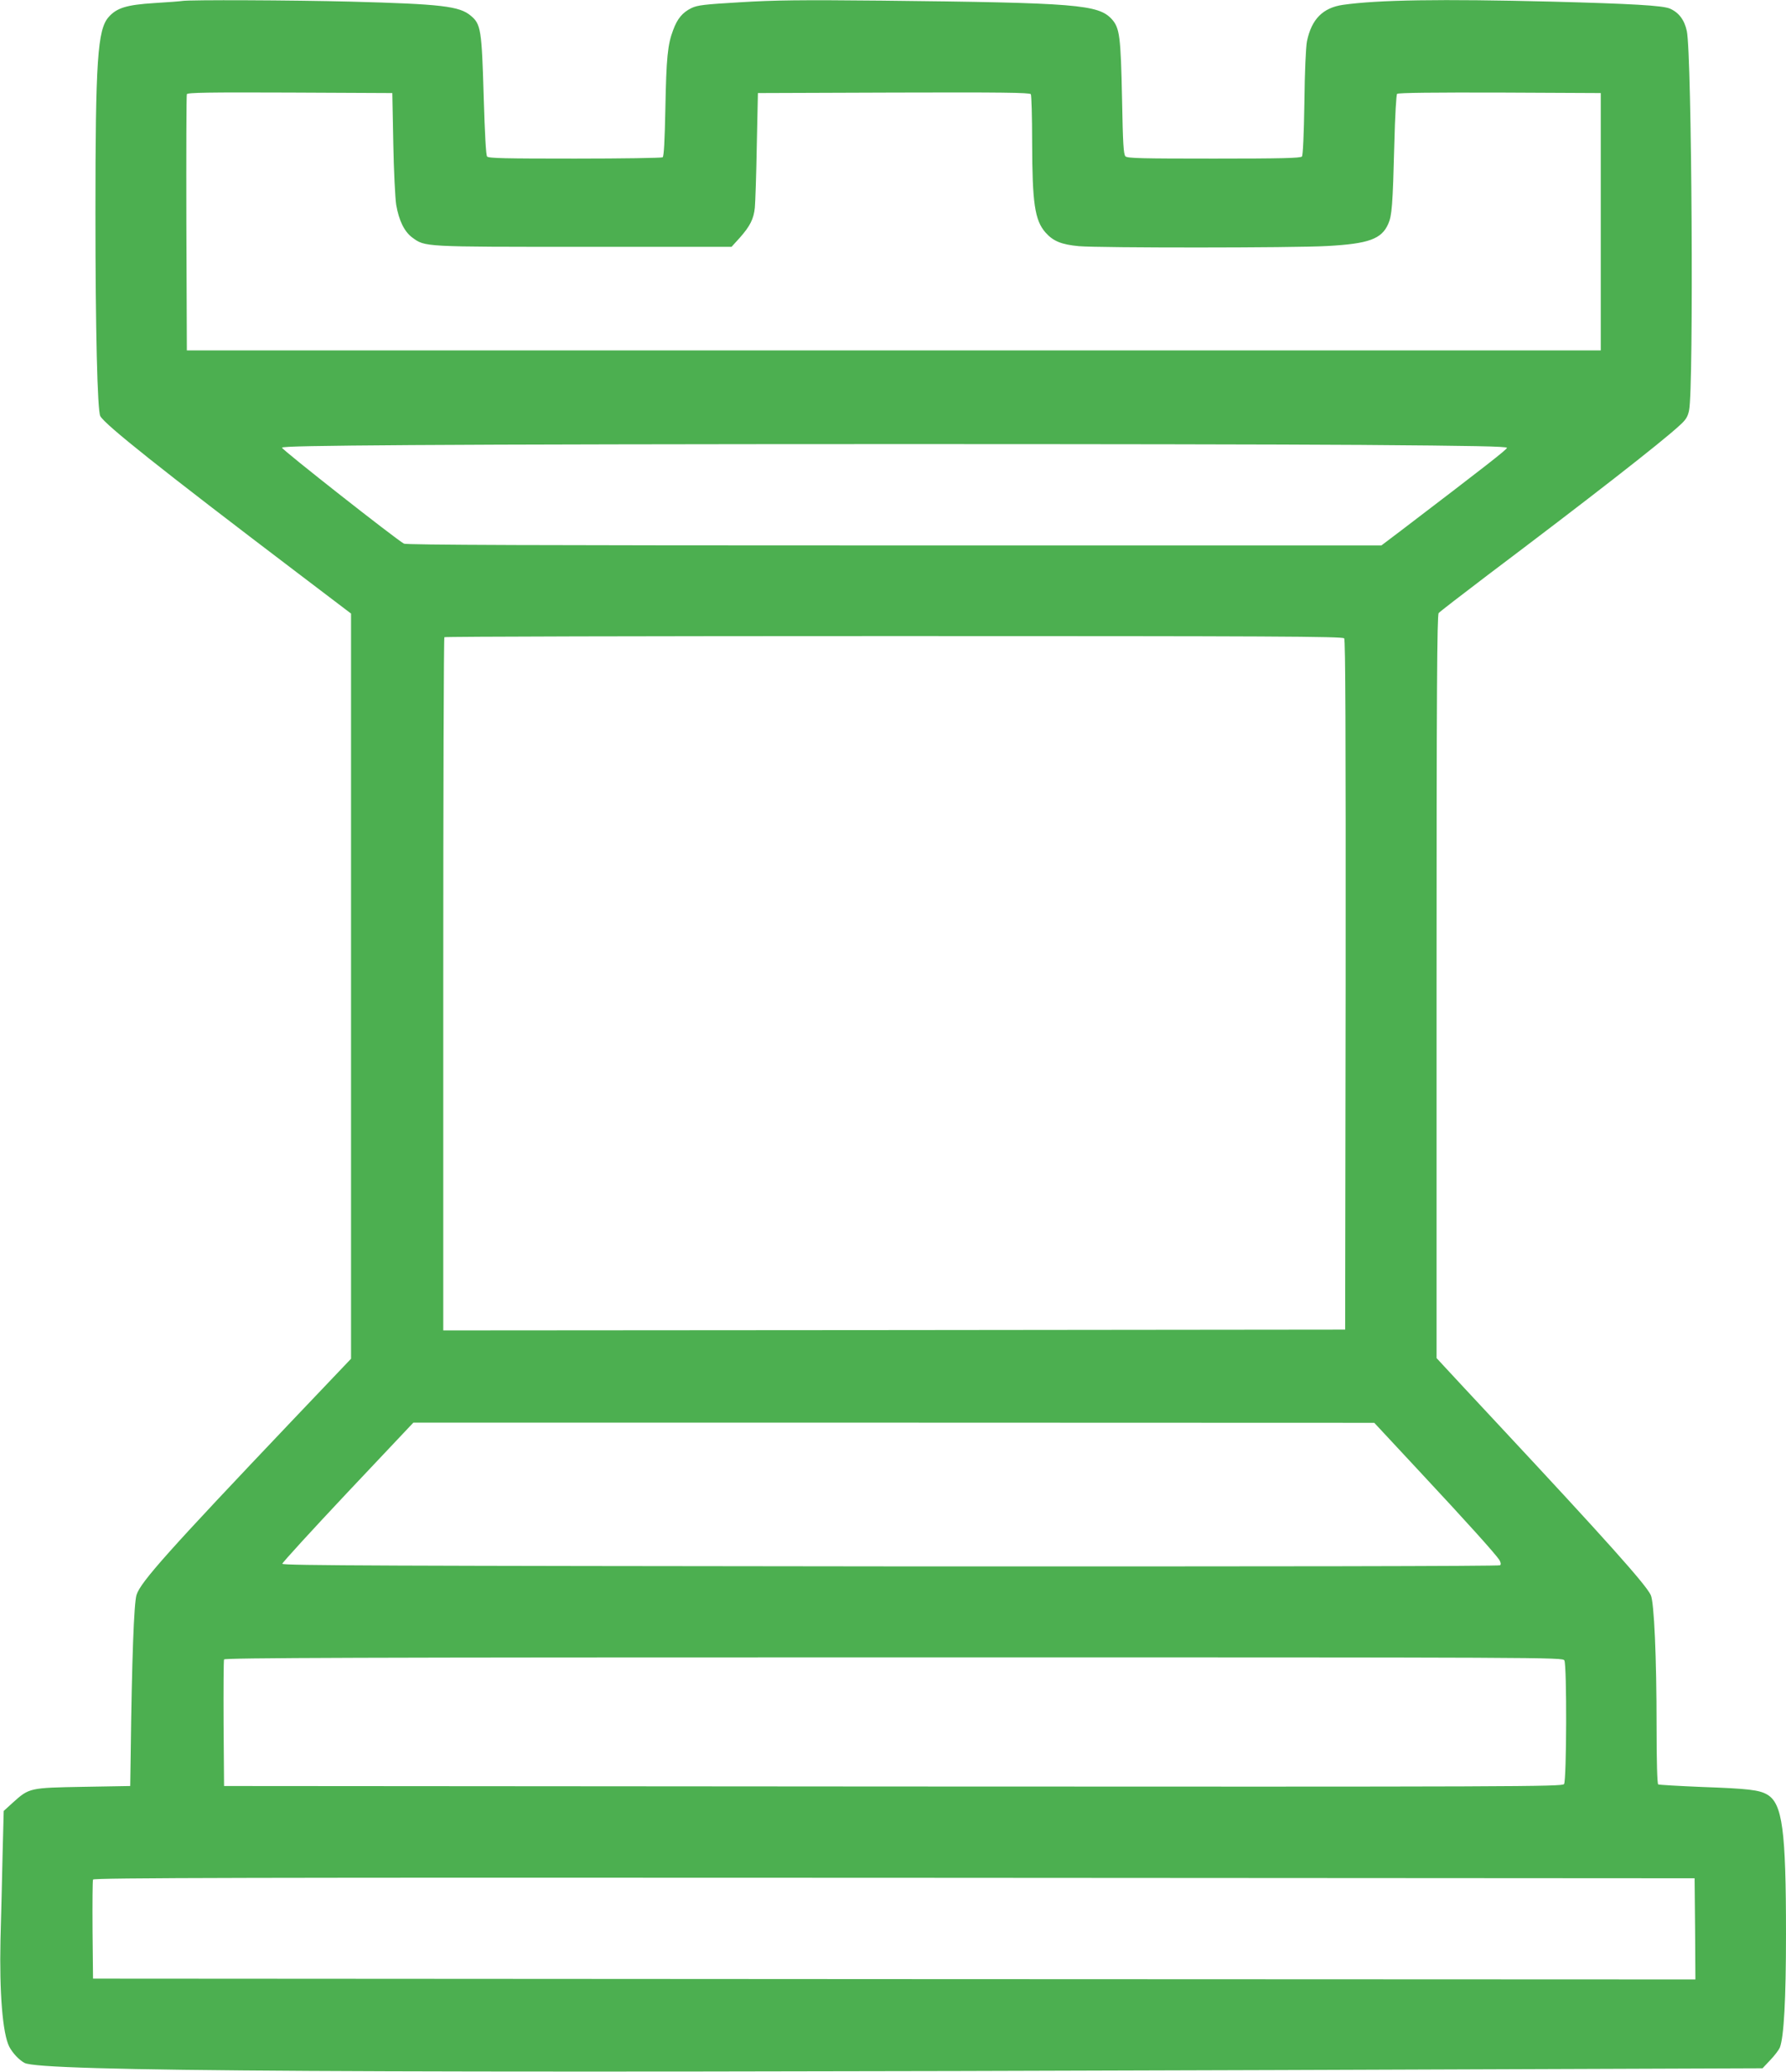 <?xml version="1.0" standalone="no"?>
<!DOCTYPE svg PUBLIC "-//W3C//DTD SVG 20010904//EN"
 "http://www.w3.org/TR/2001/REC-SVG-20010904/DTD/svg10.dtd">
<svg version="1.0" xmlns="http://www.w3.org/2000/svg"
 width="1104pt" height="1280pt" viewBox="0 0 1104 1280"
 preserveAspectRatio="xMidYMid meet">
<g transform="translate(0,1280) scale(0.1,-0.1)"
fill="#4caf50" stroke="none">
<path d="M1125 12794 c-11 -2 -88 -8 -172 -13 -172 -11 -232 -30 -282 -87 -68
-77 -81 -270 -81 -1209 0 -726 12 -1222 30 -1256 28 -52 372 -326 1218 -968
l332 -252 0 -2302 0 -2302 -357 -375 c-767 -807 -944 -1004 -969 -1084 -16
-51 -29 -402 -36 -981 l-3 -200 -290 -5 c-332 -6 -334 -6 -436 -98 l-56 -51
-7 -268 c-3 -147 -9 -386 -13 -531 -7 -322 13 -576 54 -657 20 -39 61 -83 95
-101 102 -53 2011 -64 7738 -44 l3005 11 48 51 c27 28 53 63 59 77 25 66 38
295 38 701 0 642 -22 807 -116 862 -49 29 -120 37 -402 47 -144 6 -267 13
-272 16 -6 4 -10 141 -10 358 0 427 -15 769 -36 812 -30 65 -283 347 -939
1050 -160 171 -311 334 -337 362 l-48 52 0 2294 c0 1820 3 2296 13 2309 6 8
143 113 302 234 620 467 1075 821 1188 926 38 34 50 53 58 93 29 136 17 2200
-14 2343 -15 70 -50 115 -105 139 -45 19 -237 30 -732 43 -684 17 -1071 11
-1289 -20 -124 -18 -194 -89 -222 -225 -7 -36 -14 -188 -16 -380 -3 -198 -9
-325 -15 -332 -8 -10 -129 -13 -544 -13 -449 0 -535 2 -547 14 -12 12 -16 79
-21 353 -8 390 -15 440 -63 494 -83 91 -214 102 -1423 115 -501 5 -663 3 -874
-10 -222 -13 -265 -18 -302 -36 -55 -27 -87 -65 -113 -136 -34 -89 -42 -171
-48 -484 -4 -200 -9 -297 -17 -302 -6 -4 -250 -8 -542 -8 -434 0 -534 2 -543
13 -7 9 -14 136 -21 368 -12 415 -17 450 -80 502 -70 59 -181 72 -745 87 -360
9 -993 12 -1040 4z m1306 -879 c3 -170 12 -341 18 -380 17 -99 51 -167 100
-203 80 -58 64 -57 1060 -57 l913 0 50 55 c64 72 87 117 94 187 3 32 9 204 12
383 l7 325 839 3 c665 2 841 0 848 -10 4 -7 8 -141 8 -298 1 -375 16 -481 83
-557 47 -53 98 -74 206 -84 129 -11 1323 -11 1536 1 255 14 335 43 376 136 23
52 28 110 38 497 4 170 12 302 17 307 7 7 236 9 635 8 l624 -3 0 -795 0 -795
-4370 0 -4370 0 -3 785 c-1 432 0 791 3 798 3 10 136 12 637 10 l633 -3 6
-310z m5989 -1864 c683 -5 895 -9 895 -18 0 -10 -128 -110 -653 -510 l-123
-93 -3010 0 c-2230 0 -3016 3 -3032 11 -51 28 -757 583 -754 593 3 8 222 12
798 16 1158 8 4839 8 5879 1z m-111 -1195 c8 -10 10 -577 9 -2142 l-3 -2129
-2787 -3 -2788 -2 0 2138 c0 1176 3 2142 7 2145 3 4 1254 7 2778 7 2321 0
2774 -2 2784 -14z m471 -5153 c295 -316 461 -501 488 -541 9 -15 11 -27 5 -33
-6 -6 -1404 -8 -3769 -7 -3094 3 -3759 5 -3759 16 0 7 182 206 405 443 l405
429 2970 0 2970 -1 285 -306z m890 -1162 c16 -30 14 -742 -2 -764 -12 -16
-269 -17 -4148 -15 l-4135 3 -3 385 c-1 212 0 391 3 397 3 10 836 13 4139 13
4078 0 4135 0 4146 -19z m808 -1659 l2 -312 -4952 2 -4953 3 -3 300 c-1 165 0
305 3 312 3 11 976 13 4952 11 l4948 -3 3 -313z"/>
</g>
</svg>
